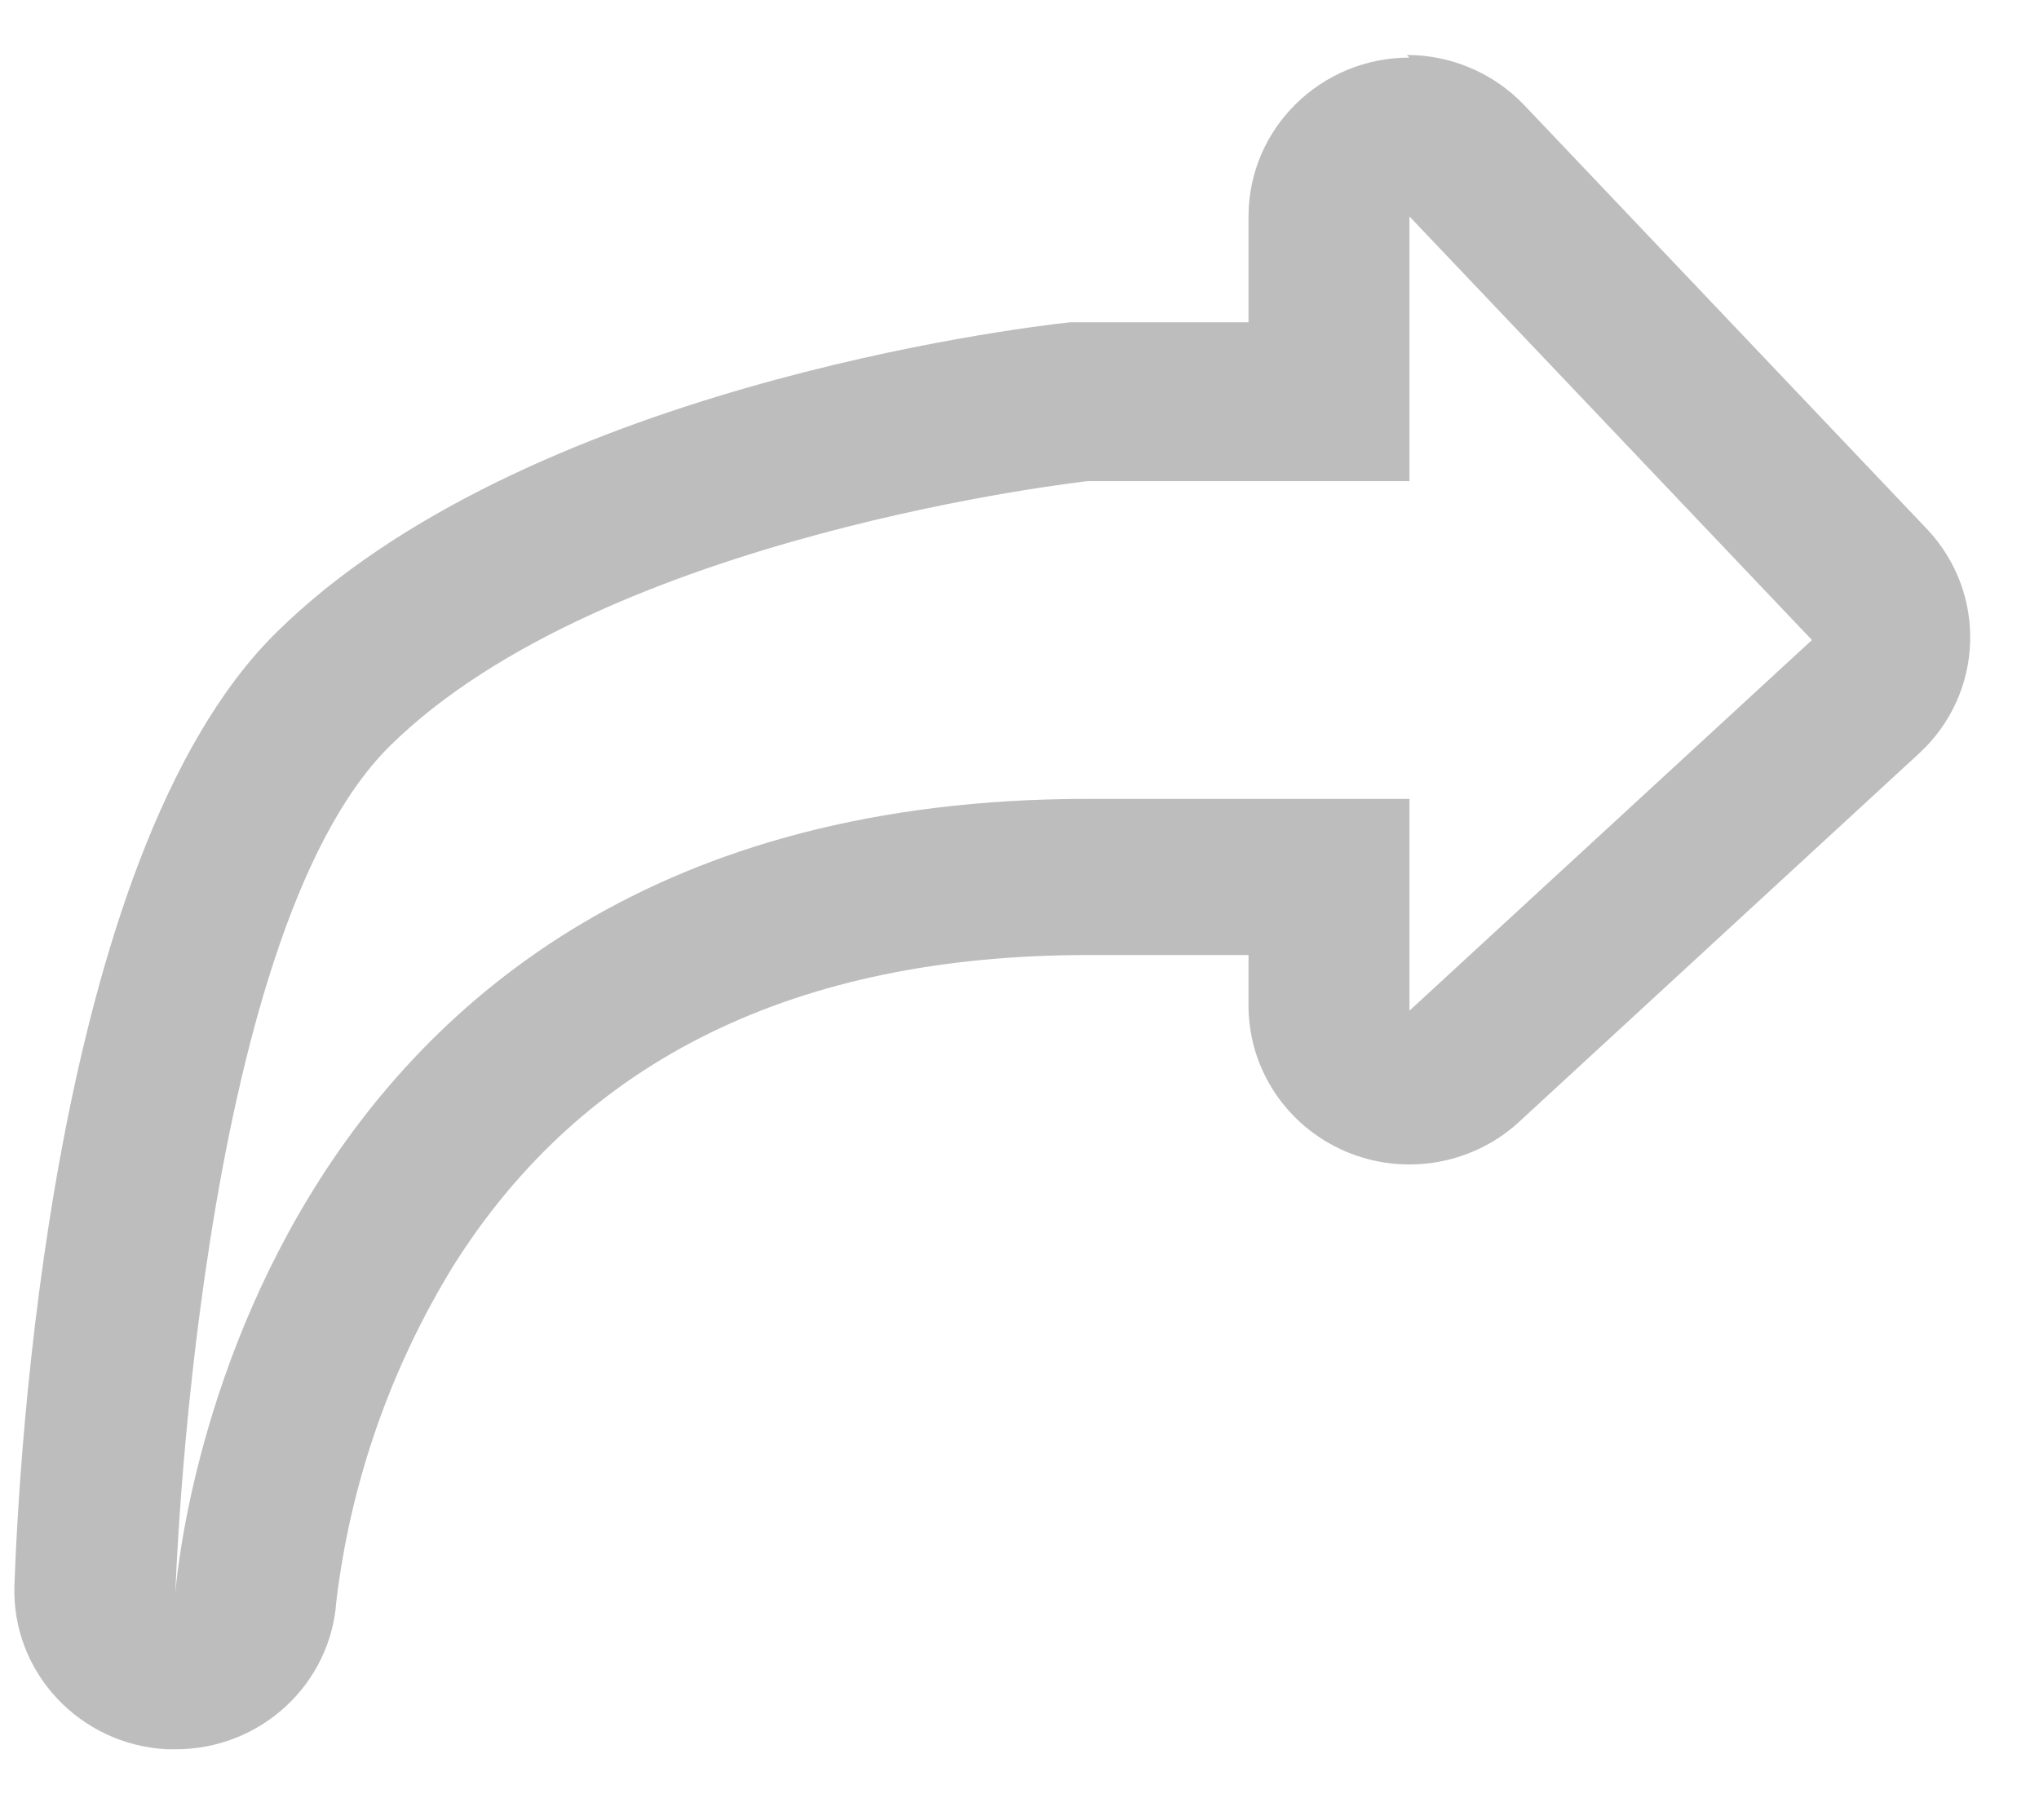 <?xml version="1.0" encoding="UTF-8"?>
<svg width="28px" height="25px" viewBox="0 0 28 25" version="1.1" xmlns="http://www.w3.org/2000/svg" xmlns:xlink="http://www.w3.org/1999/xlink">
    <title>Icon/Arrow-replay-comment</title>
    <g id="UI---Release-05---28-Luglio" stroke="none" stroke-width="1" fill="none" fill-rule="evenodd" opacity="0.544">
        <g id="Finder-/-Blog-/-Articolo---Commento" transform="translate(-1235, -3922)" fill="#868686">
            <g id="Group-9" transform="translate(520.015, 3686.972)">
                <g id="Commento" transform="translate(19.985, 190.999)">
                    <g id="Icon/Arrow-replay-comment" transform="translate(694.667, 44.529)">
                        <path d="M19.688,2.473 L25.215,8.291 L19.688,13.382 L19.688,10.473 L15.267,10.473 C3.478,10.473 2.741,21.382 2.741,21.382 C2.741,21.382 3.028,12.371 5.688,9.745 C8.636,6.836 15.267,6.109 15.267,6.109 L19.688,6.109 L19.688,2.473 L19.688,2.473 Z M19.688,0.291 C18.468,0.291 17.478,1.268 17.478,2.473 L17.478,3.927 L15.267,3.927 L15.024,3.927 C14.287,4.007 7.523,4.836 4.126,8.189 C1.009,11.265 0.589,19.651 0.531,21.28 C0.493,22.469 1.427,23.468 2.631,23.527 L2.741,23.527 C3.907,23.53 4.874,22.639 4.952,21.491 C5.148,19.861 5.696,18.291 6.558,16.887 C8.341,14.051 11.266,12.618 15.267,12.618 L17.478,12.618 L17.478,13.345 C17.491,14.2 18.008,14.968 18.801,15.311 C19.594,15.654 20.517,15.508 21.162,14.938 L26.688,9.847 C27.58,9.024 27.626,7.643 26.792,6.764 L21.265,0.945 C20.847,0.505 20.263,0.255 19.652,0.255 L19.688,0.291 Z" id="Arrow-3"></path>
                    </g>
                </g>
            </g>
        </g>
    </g>
</svg>